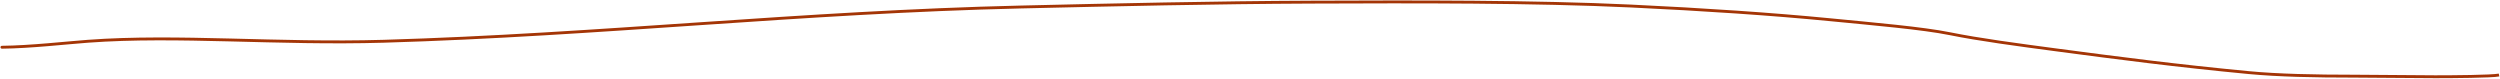 <svg xmlns="http://www.w3.org/2000/svg" width="2606" height="82" viewBox="0 0 2606 82" fill="none"><path d="M1.984 47.741C1.156 47.749 0.491 48.428 0.5 49.256C0.509 50.084 1.187 50.749 2.016 50.74L1.984 47.741ZM91.659 43.008L91.549 41.512L91.659 43.008ZM399.926 43.008L399.882 41.509L399.926 43.008ZM1064.41 7.29L1064.44 8.789L1064.41 7.29ZM1366.49 2.23L1366.48 0.73L1366.49 2.23ZM1700.06 6.284L1699.98 7.783L1700.06 6.284ZM1907.65 20.558L1907.8 19.066L1907.65 20.558ZM2032.34 35.1L2032.04 36.571L2032.34 35.1ZM2144.82 52.189L2144.62 53.676L2144.82 52.189ZM2344.06 75.678L2343.92 77.171L2344.06 75.678ZM2.016 50.74C31.918 50.429 69.278 46.163 91.769 44.504L91.549 41.512C68.856 43.186 31.765 47.43 1.984 47.741L2.016 50.74ZM91.769 44.504C138.49 41.059 187.765 41.873 239.274 43.145C290.761 44.416 344.475 46.144 399.97 44.508L399.882 41.509C344.487 43.142 290.869 41.418 239.348 40.146C187.847 38.874 138.435 38.054 91.549 41.512L91.769 44.504ZM399.97 44.508C512.342 41.194 621.364 33.59 730.829 26.153C840.303 18.715 950.225 11.444 1064.44 8.789L1064.37 5.79C950.079 8.447 840.096 15.723 730.626 23.16C621.147 30.598 512.185 38.197 399.882 41.509L399.97 44.508ZM1064.44 8.789C1161.3 6.538 1266.88 4.137 1366.49 3.73L1366.48 0.73C1266.84 1.137 1161.23 3.538 1064.37 5.79L1064.44 8.789ZM1366.49 3.73C1475.57 3.284 1598.98 2.996 1699.98 7.783L1700.13 4.786C1599.03 -0.005 1475.54 0.284 1366.48 0.73L1366.49 3.73ZM1699.98 7.783C1775.73 11.372 1846.86 16.142 1907.51 22.051L1907.8 19.066C1847.09 13.15 1775.9 8.377 1700.13 4.786L1699.98 7.783ZM1907.51 22.051C1951.77 26.364 2003.96 30.878 2032.04 36.571L2032.64 33.63C2004.36 27.897 1951.93 23.366 1907.8 19.066L1907.51 22.051ZM2032.04 36.571C2062.87 42.82 2103.13 48.169 2144.62 53.676L2145.01 50.702C2103.49 45.19 2063.34 39.855 2032.64 33.63L2032.04 36.571ZM2144.62 53.676C2206.24 61.857 2269.8 70.145 2343.92 77.171L2344.2 74.184C2270.14 67.164 2206.63 58.882 2145.01 50.702L2144.62 53.676ZM2343.92 77.171C2374.81 80.099 2412.78 80.897 2454.28 80.897V77.897C2412.8 77.897 2374.94 77.099 2344.2 74.184L2343.92 77.171ZM2454.28 80.897C2468.21 80.897 2482.13 81.047 2496.14 81.198C2510.14 81.349 2524.23 81.5 2538.48 81.5V78.5C2524.25 78.5 2510.18 78.349 2496.17 78.198C2482.17 78.048 2468.23 77.897 2454.28 77.897V80.897ZM2538.48 81.5C2547.05 81.5 2561.83 81.436 2575.4 81.177C2582.18 81.048 2588.68 80.87 2593.94 80.626C2599.16 80.386 2603.31 80.076 2605.31 79.659L2604.69 76.722C2602.97 77.081 2599.08 77.386 2593.81 77.63C2588.58 77.871 2582.12 78.049 2575.34 78.178C2561.8 78.436 2547.04 78.5 2538.48 78.5V81.5Z" fill="#A43506"></path></svg>